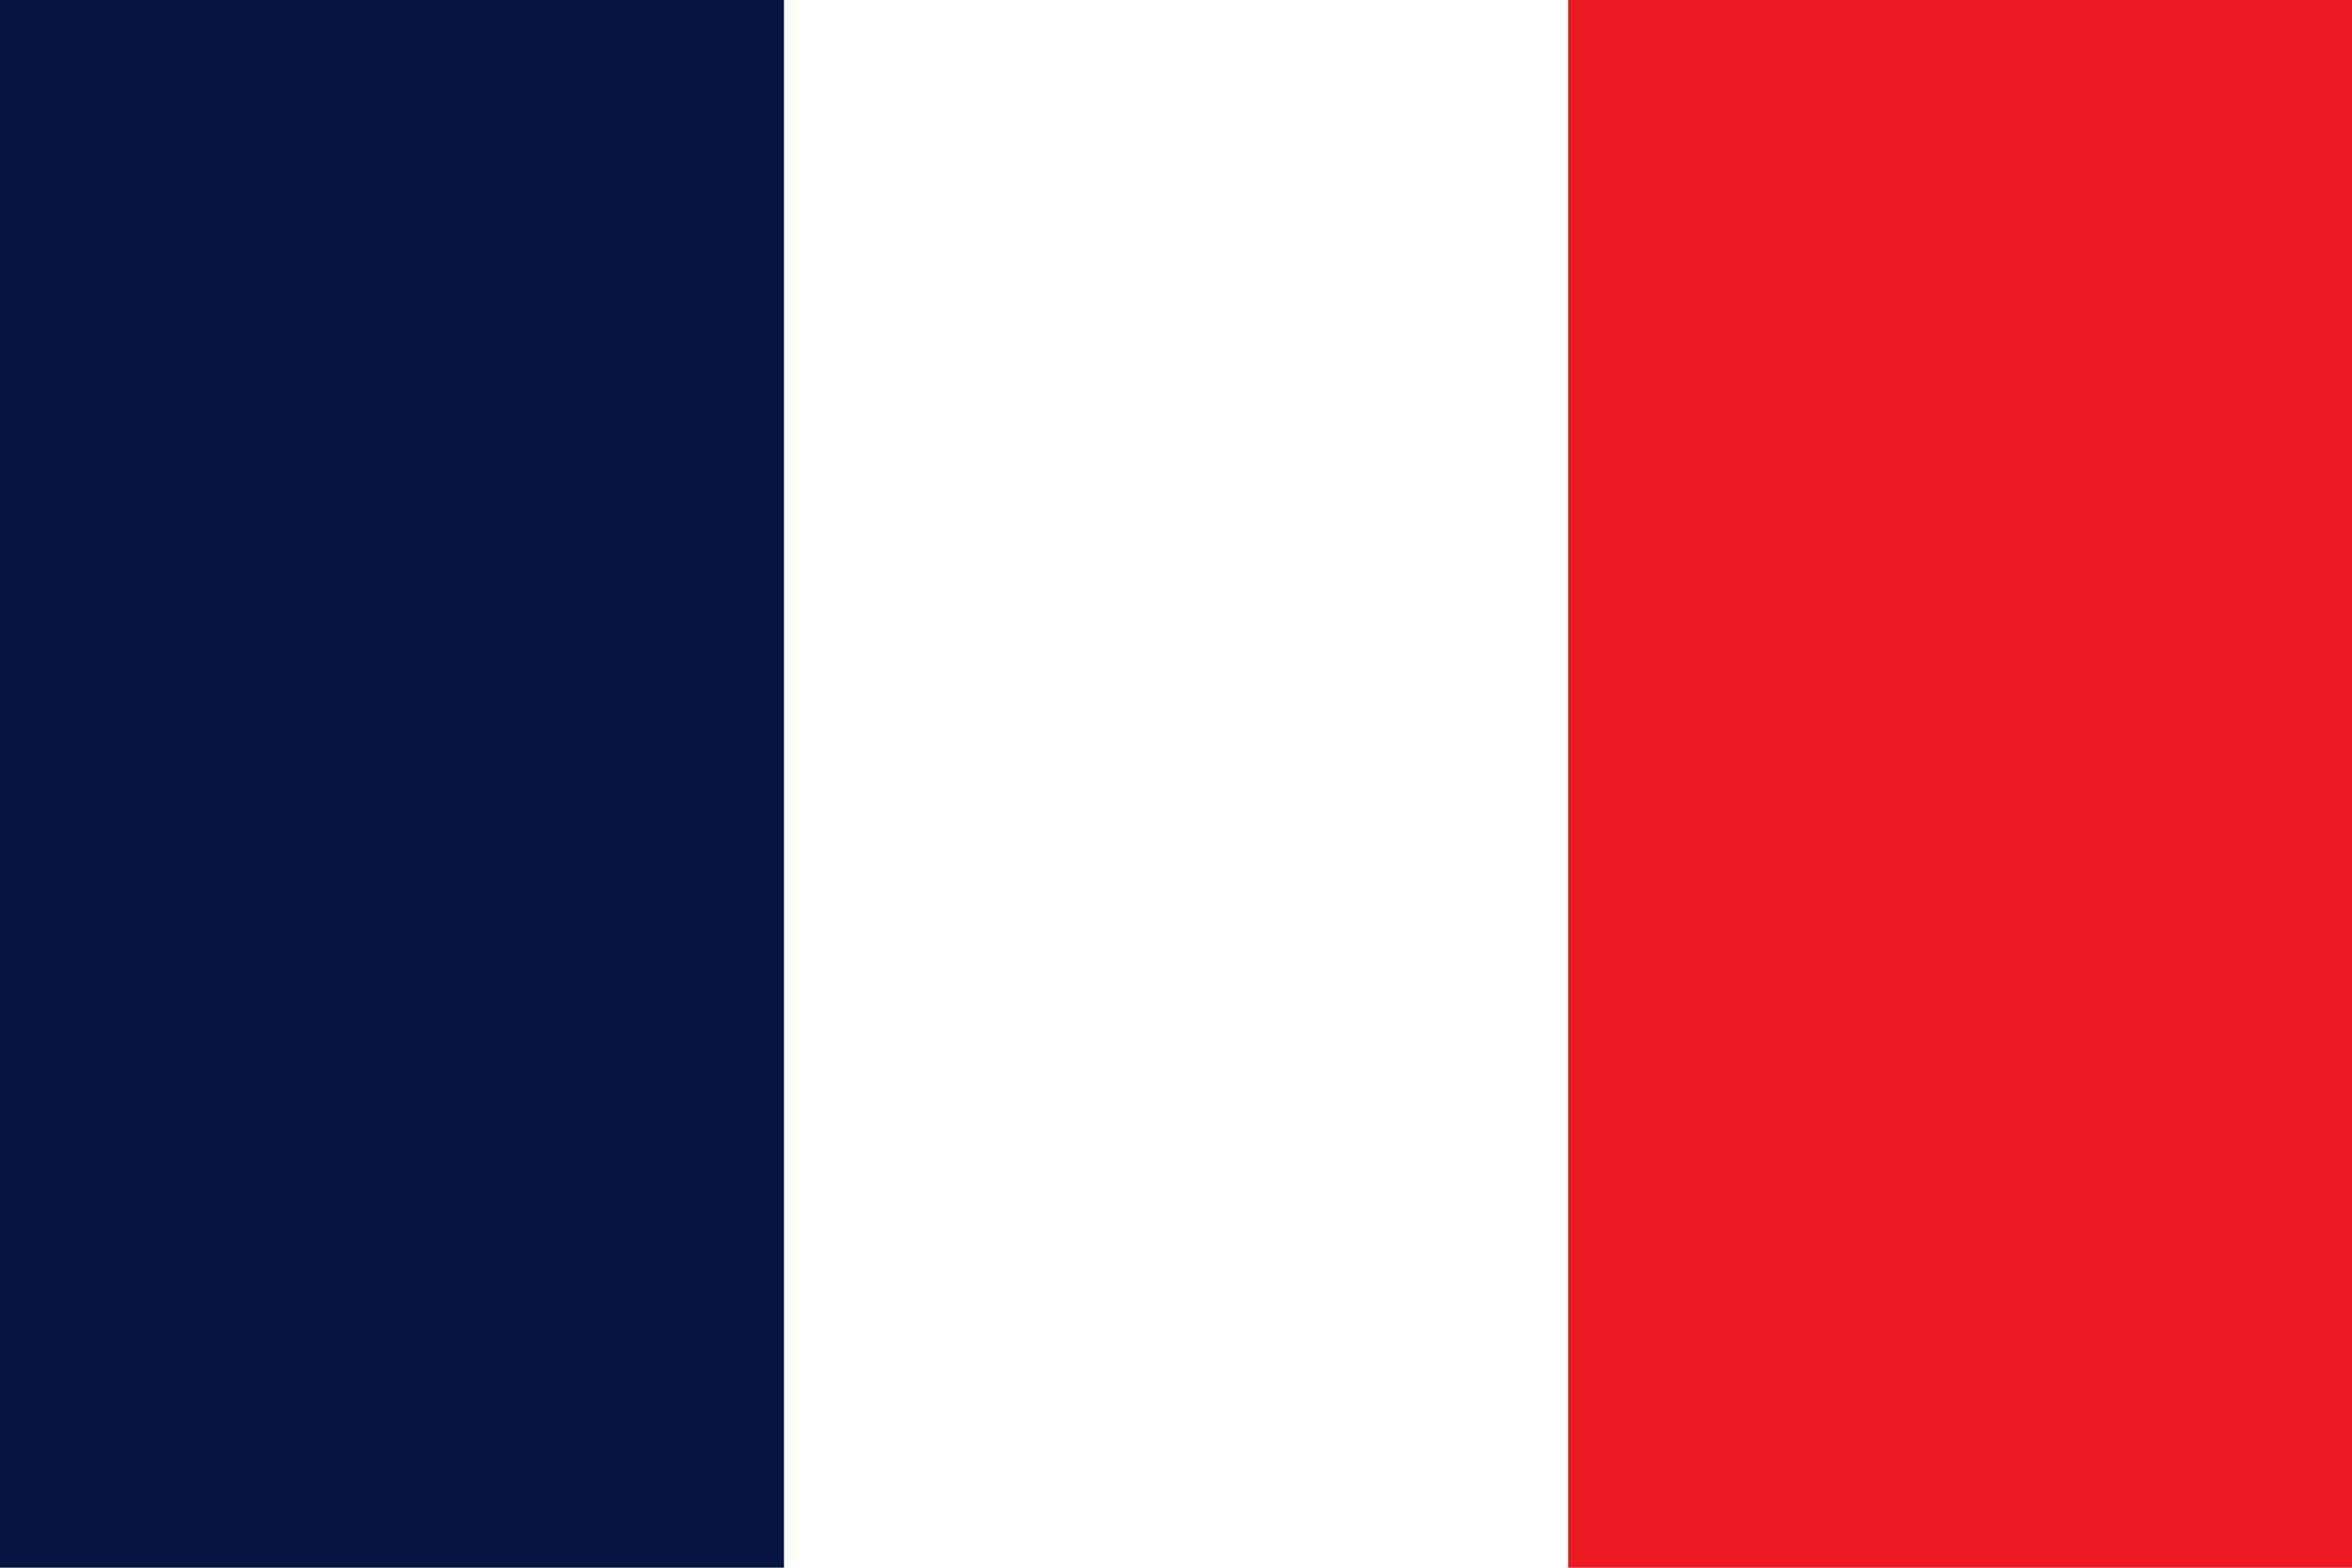 <?xml version="1.0" encoding="UTF-8" standalone="no"?>
<!-- Generator: Adobe Illustrator 19.0.0, SVG Export Plug-In . SVG Version: 6.00 Build 0)  -->

<svg
   xmlns:dc="http://purl.org/dc/elements/1.1/"
   xmlns:cc="http://creativecommons.org/ns#"
   xmlns:rdf="http://www.w3.org/1999/02/22-rdf-syntax-ns#"
   xmlns:svg="http://www.w3.org/2000/svg"
   xmlns="http://www.w3.org/2000/svg"
   xmlns:sodipodi="http://sodipodi.sourceforge.net/DTD/sodipodi-0.dtd"
   xmlns:inkscape="http://www.inkscape.org/namespaces/inkscape"
   version="1.1"
   id="Capa_1"
   x="0px"
   y="0px"
   viewBox="0 0 50 33.334"
   xml:space="preserve"
   sodipodi:docname="fr.svg"
   width="50"
   height="33.334"
   inkscape:version="0.92.2 (5c3e80d, 2017-08-06)"><defs
     id="defs41" /><sodipodi:namedview
     pagecolor="#ffffff"
     bordercolor="#666666"
     borderopacity="1"
     objecttolerance="10"
     gridtolerance="10"
     guidetolerance="10"
     inkscape:pageopacity="0"
     inkscape:pageshadow="2"
     inkscape:window-width="1920"
     inkscape:window-height="977"
     id="namedview39"
     showgrid="false"
     inkscape:pagecheckerboard="true"
     fit-margin-top="0"
     fit-margin-left="0"
     fit-margin-right="0"
     fit-margin-bottom="0"
     inkscape:showpageshadow="false"
     inkscape:zoom="7.3749998"
     inkscape:cx="-13.077711"
     inkscape:cy="20.440904"
     inkscape:window-x="0"
     inkscape:window-y="30"
     inkscape:window-maximized="1"
     inkscape:current-layer="Capa_1" /><rect
     y="0"
     style="fill:#ffffff;fill-opacity:1;stroke-width:0.098"
     width="50"
     height="33.334"
     id="rect2"
     x="0" /><rect
     y="0"
     style="fill:#051440;stroke-width:0.098;fill-opacity:1"
     width="16.666"
     height="33.334"
     id="rect4"
     x="0" /><rect
     x="33.334"
     y="0"
     style="fill:#ec1920;stroke-width:0.098;fill-opacity:1"
     width="16.666"
     height="33.334"
     id="rect6" /><g
     id="g8"
     transform="matrix(0.098,0,0,0.098,0,-8.333)" /><g
     id="g10"
     transform="matrix(0.098,0,0,0.098,0,-8.333)" /><g
     id="g12"
     transform="matrix(0.098,0,0,0.098,0,-8.333)" /><g
     id="g14"
     transform="matrix(0.098,0,0,0.098,0,-8.333)" /><g
     id="g16"
     transform="matrix(0.098,0,0,0.098,0,-8.333)" /><g
     id="g18"
     transform="matrix(0.098,0,0,0.098,0,-8.333)" /><g
     id="g20"
     transform="matrix(0.098,0,0,0.098,0,-8.333)" /><g
     id="g22"
     transform="matrix(0.098,0,0,0.098,0,-8.333)" /><g
     id="g24"
     transform="matrix(0.098,0,0,0.098,0,-8.333)" /><g
     id="g26"
     transform="matrix(0.098,0,0,0.098,0,-8.333)" /><g
     id="g28"
     transform="matrix(0.098,0,0,0.098,0,-8.333)" /><g
     id="g30"
     transform="matrix(0.098,0,0,0.098,0,-8.333)" /><g
     id="g32"
     transform="matrix(0.098,0,0,0.098,0,-8.333)" /><g
     id="g34"
     transform="matrix(0.098,0,0,0.098,0,-8.333)" /><g
     id="g36"
     transform="matrix(0.098,0,0,0.098,0,-8.333)" /></svg>